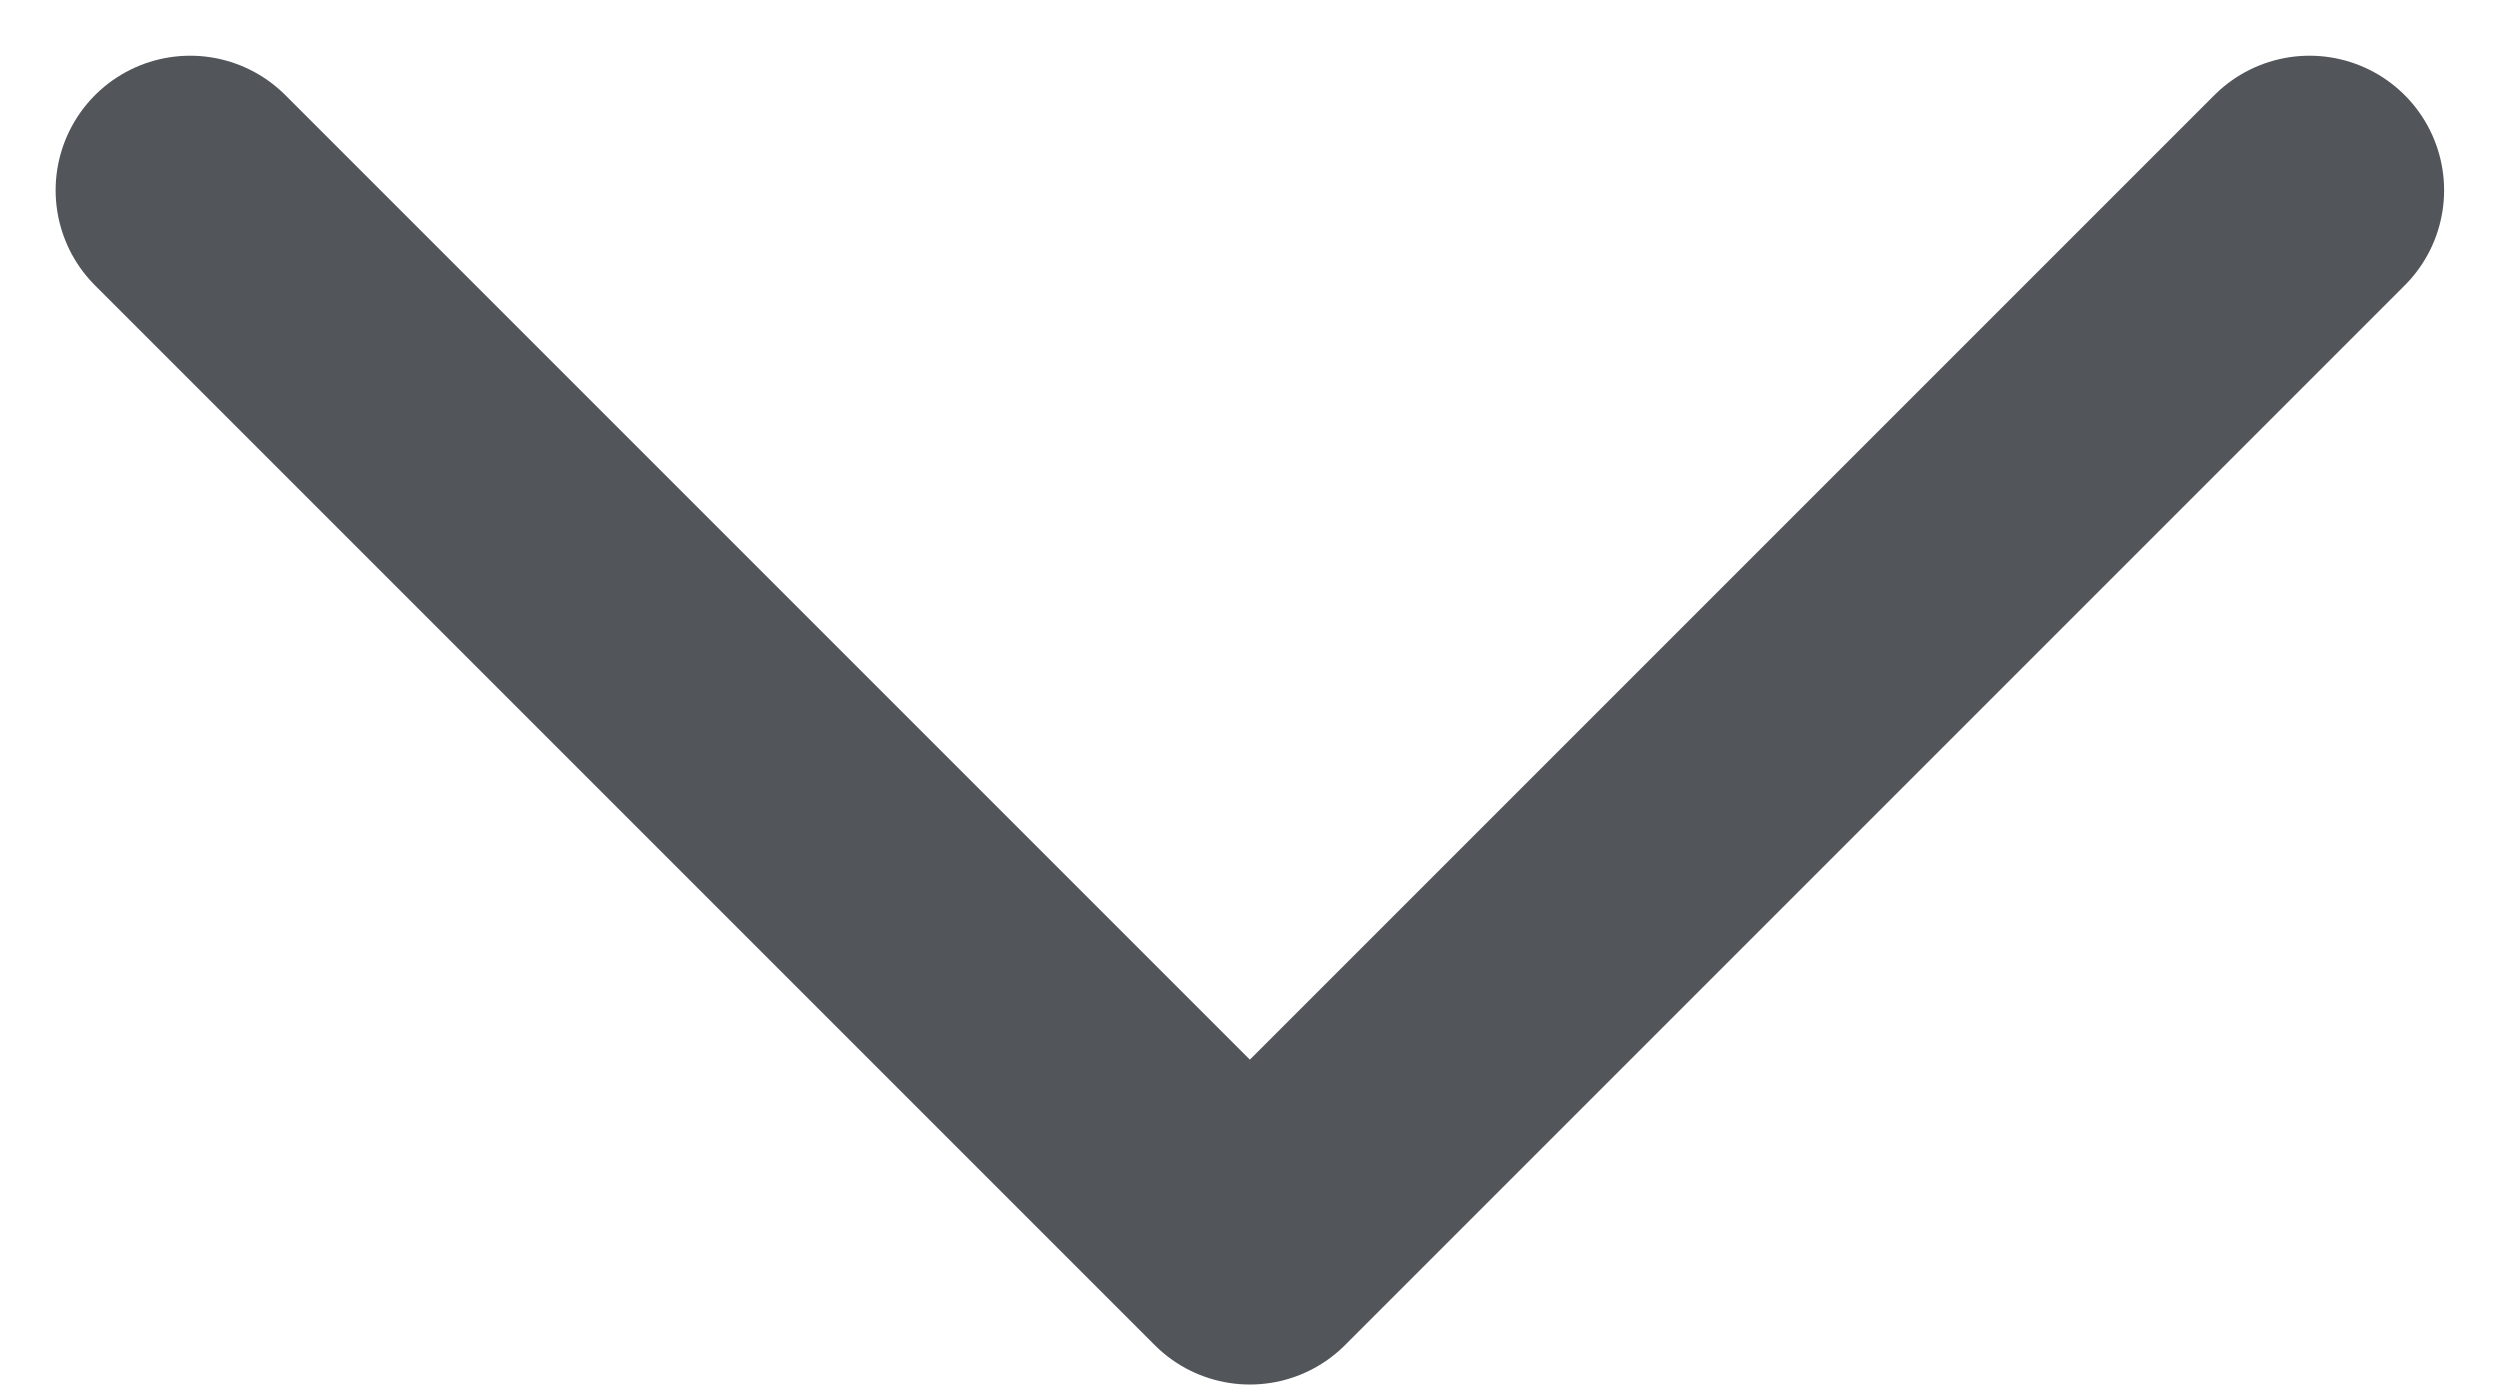 <?xml version="1.0" encoding="UTF-8"?> <svg xmlns="http://www.w3.org/2000/svg" width="27.867" height="15.434" viewBox="0 0 27.867 15.434"><path id="Tracé_523" data-name="Tracé 523" d="M529.9,732.409l11.812,11.812,11.812-11.812" transform="translate(-527.78 -730.288)" fill="none" stroke="#52555a" stroke-linecap="round" stroke-linejoin="round" stroke-width="3"></path></svg> 